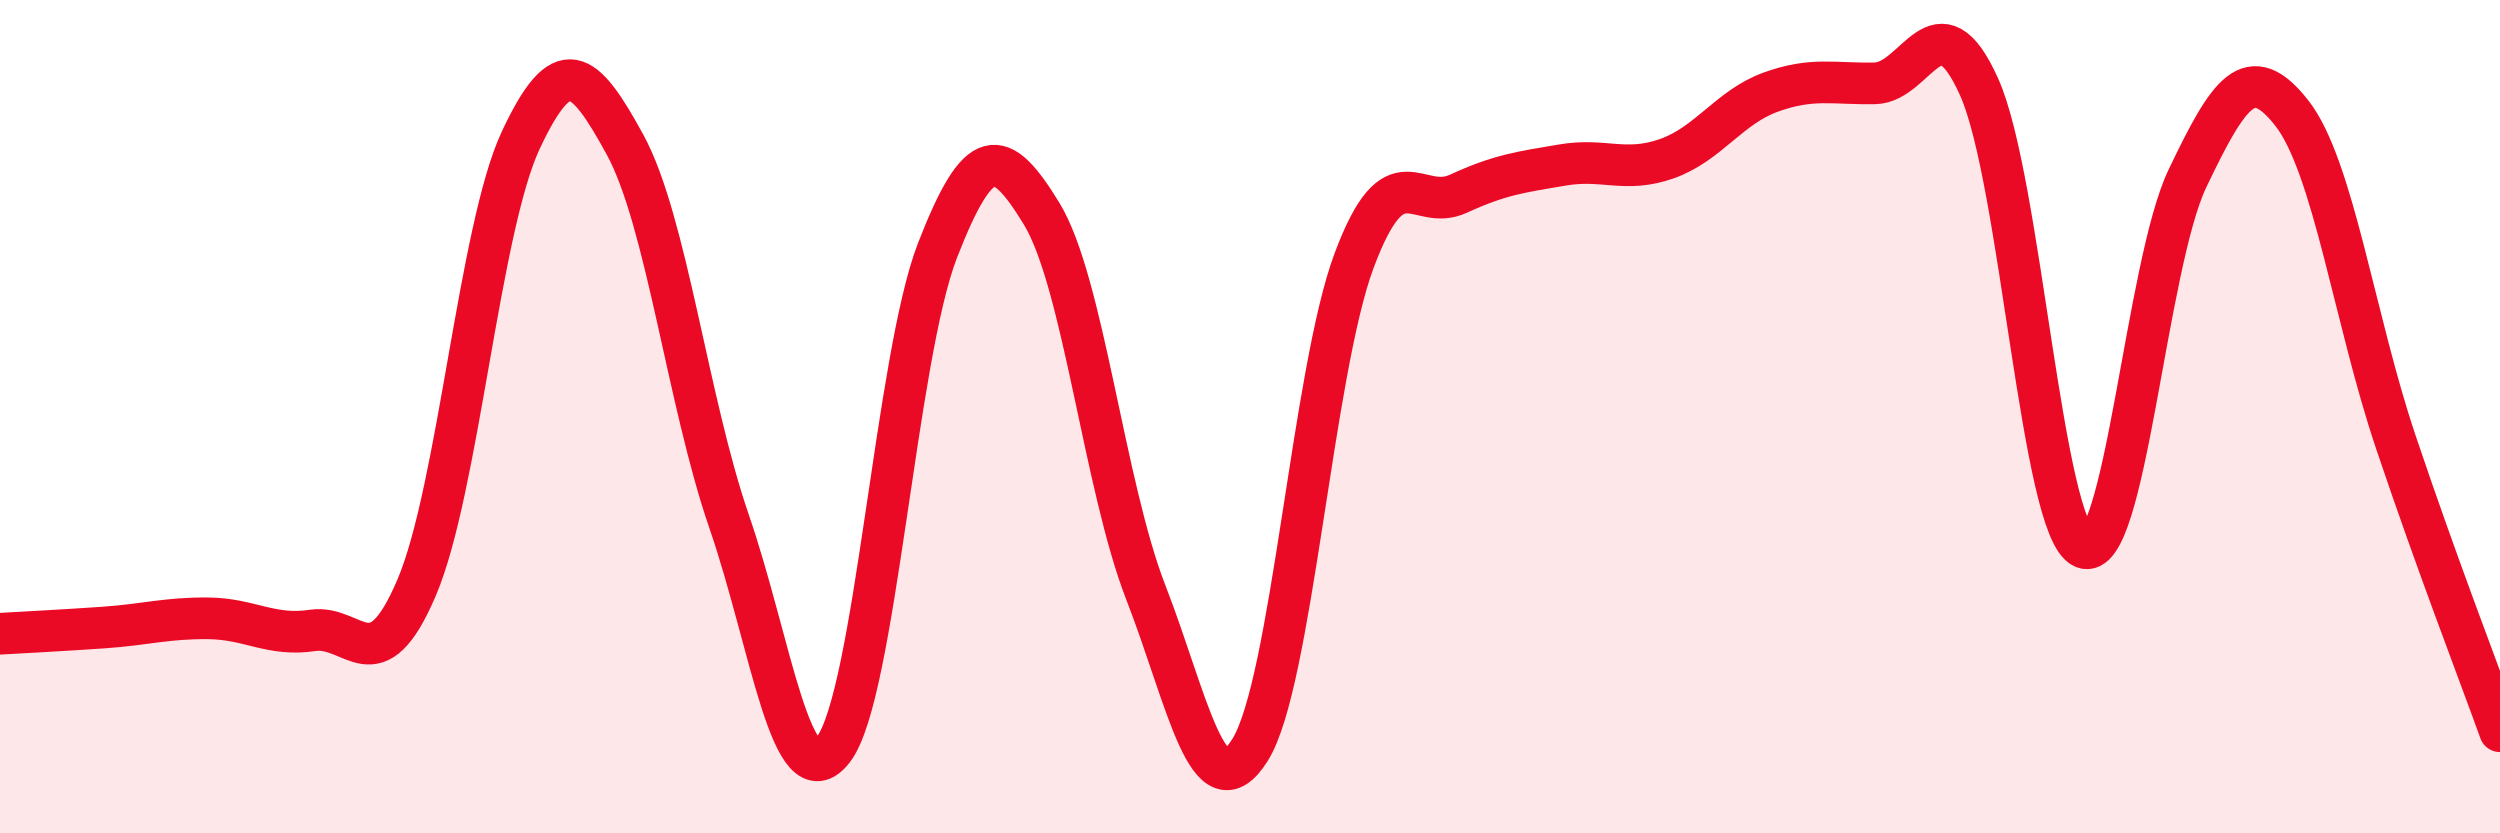 
    <svg width="60" height="20" viewBox="0 0 60 20" xmlns="http://www.w3.org/2000/svg">
      <path
        d="M 0,15.21 C 0.5,15.18 1.5,15.13 2.5,15.06 C 3.5,14.99 4,14.83 5,14.84 C 6,14.85 6.5,15.28 7.5,15.13 C 8.5,14.98 9,16.45 10,14.1 C 11,11.75 11.5,5.49 12.5,3.36 C 13.5,1.23 14,1.64 15,3.47 C 16,5.3 16.5,9.62 17.5,12.52 C 18.5,15.42 19,19.29 20,17.99 C 21,16.69 21.5,8.58 22.5,6.01 C 23.5,3.44 24,3.49 25,5.13 C 26,6.77 26.5,11.65 27.5,14.22 C 28.5,16.79 29,19.59 30,18 C 31,16.41 31.5,8.92 32.5,6.25 C 33.5,3.58 34,5.11 35,4.65 C 36,4.19 36.5,4.13 37.5,3.96 C 38.5,3.79 39,4.16 40,3.81 C 41,3.46 41.5,2.57 42.5,2.21 C 43.5,1.85 44,2.02 45,2 C 46,1.98 46.5,-0.14 47.5,2.09 C 48.5,4.32 49,12.7 50,13.14 C 51,13.58 51.5,6.37 52.5,4.28 C 53.5,2.19 54,1.44 55,2.71 C 56,3.98 56.5,7.64 57.5,10.61 C 58.5,13.58 59.5,16.16 60,17.55L60 20L0 20Z"
        fill="#EB0A25"
        opacity="0.1"
        stroke-linecap="round"
        stroke-linejoin="round"
      />
      <path
        d="M 0,15.21 C 0.5,15.18 1.5,15.13 2.5,15.06 C 3.5,14.99 4,14.83 5,14.84 C 6,14.85 6.5,15.28 7.5,15.13 C 8.5,14.98 9,16.45 10,14.1 C 11,11.75 11.5,5.49 12.5,3.36 C 13.5,1.23 14,1.64 15,3.47 C 16,5.3 16.5,9.62 17.5,12.52 C 18.5,15.42 19,19.29 20,17.99 C 21,16.69 21.5,8.58 22.5,6.01 C 23.5,3.44 24,3.49 25,5.13 C 26,6.77 26.5,11.65 27.5,14.22 C 28.5,16.79 29,19.59 30,18 C 31,16.41 31.5,8.92 32.5,6.25 C 33.5,3.58 34,5.11 35,4.65 C 36,4.19 36.5,4.13 37.5,3.96 C 38.5,3.79 39,4.16 40,3.81 C 41,3.46 41.5,2.57 42.5,2.21 C 43.5,1.85 44,2.02 45,2 C 46,1.98 46.5,-0.14 47.5,2.09 C 48.5,4.32 49,12.7 50,13.14 C 51,13.58 51.5,6.37 52.5,4.28 C 53.5,2.19 54,1.44 55,2.71 C 56,3.98 56.5,7.64 57.5,10.61 C 58.5,13.58 59.5,16.16 60,17.55"
        stroke="#EB0A25"
        stroke-width="1"
        fill="none"
        stroke-linecap="round"
        stroke-linejoin="round"
      />
    </svg>
  